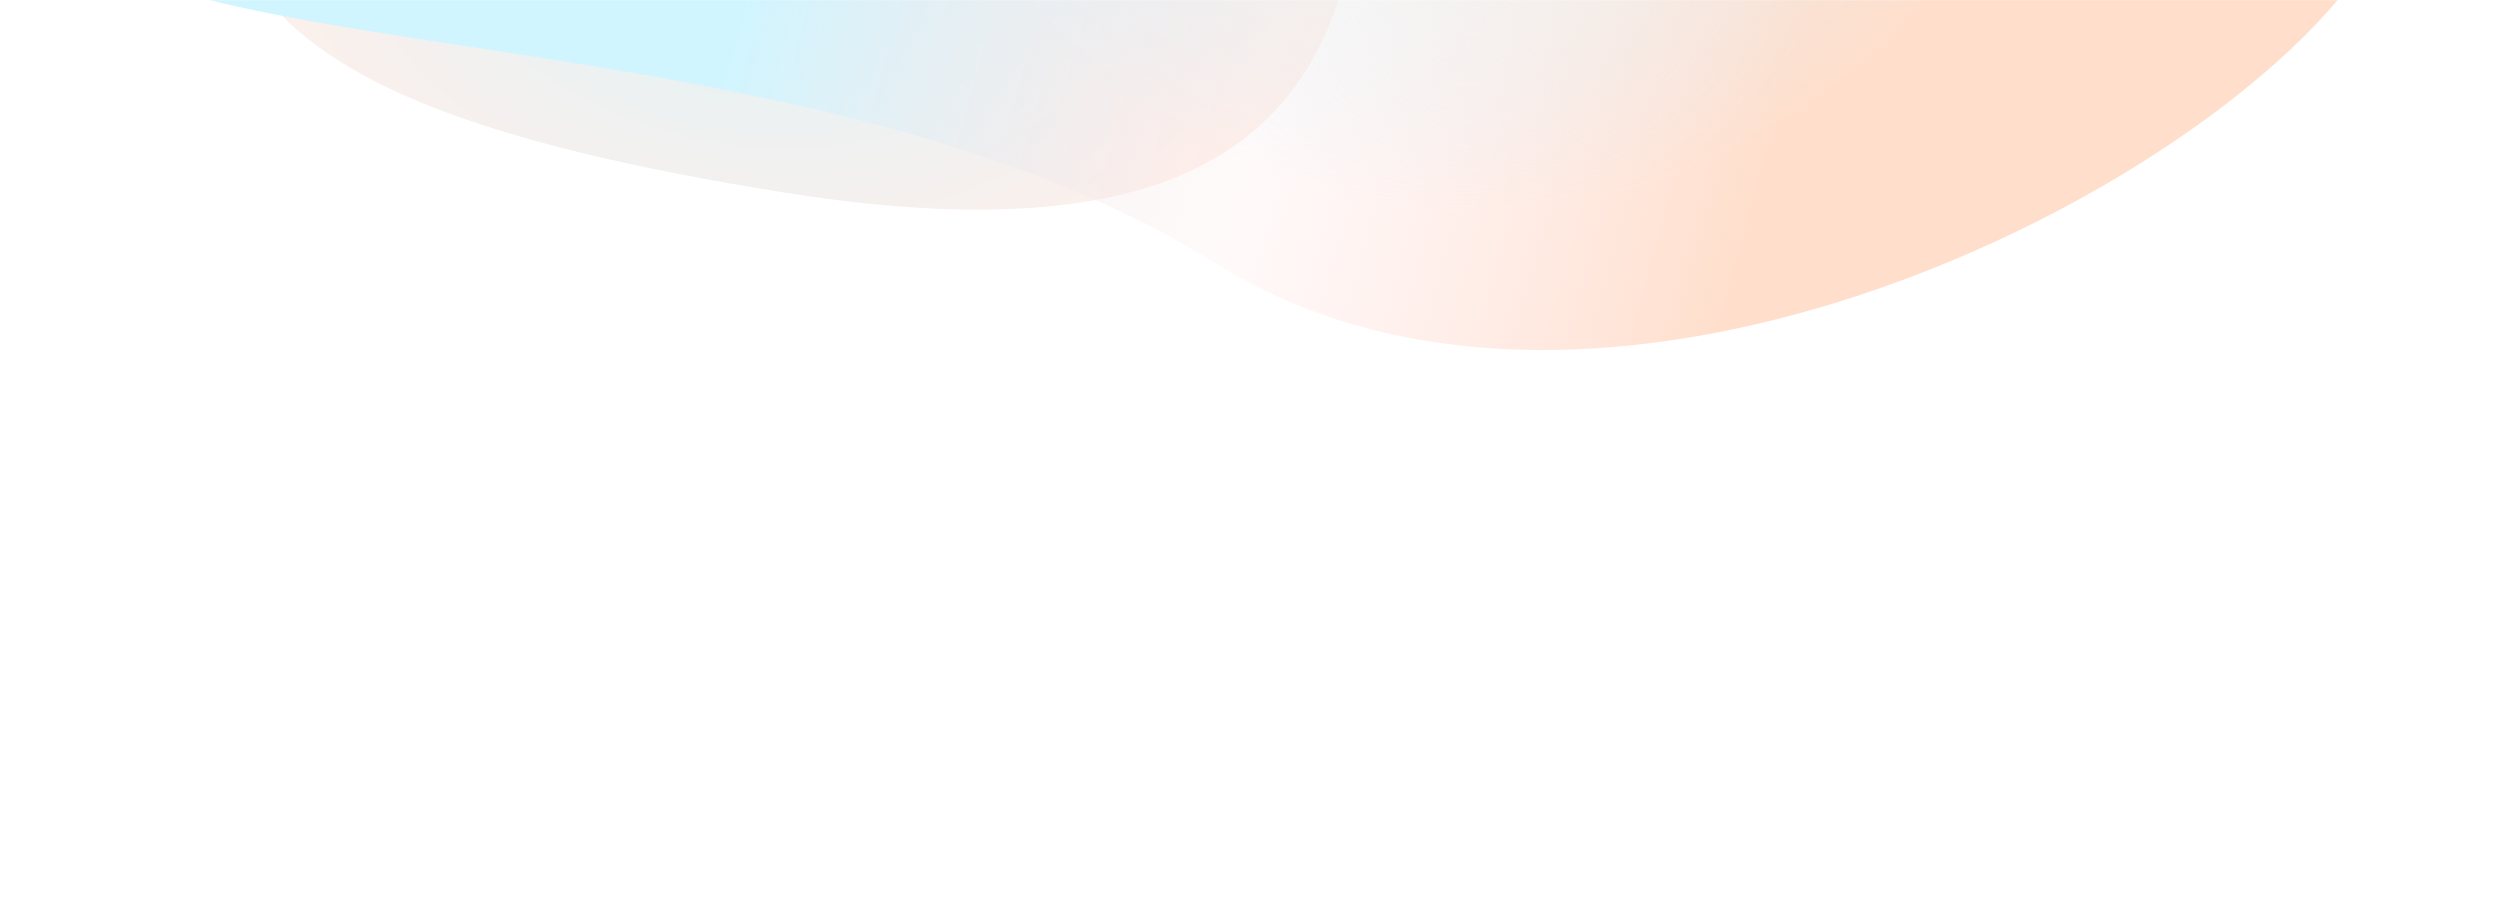 <svg width="1700" height="611" viewBox="0 0 1700 611" fill="none" xmlns="http://www.w3.org/2000/svg"><mask id="a" style="mask-type:alpha" maskUnits="userSpaceOnUse" x="0" y="0" width="1700" height="611"><path fill="#F6F6F6" d="M0 611h1700V0H0z"/></mask><g mask="url(#a)"><g filter="url(#b)"><path d="M930.043-248c0-209.316-177.396-379.001-396.226-379.001S137.589-457.316 137.589-248 112.955 64 533.817 131c420.861 67 396.226-169.684 396.226-379" fill="url(#c)"/></g><g filter="url(#d)"><path d="M1632-88.363C1632-236.175 1271.59-356 827-356S22-236.175 22-88.363 527.74-7.86 827 179.274s805-119.825 805-267.637" fill="url(#e)"/></g><ellipse cx="396.227" cy="379" rx="396.227" ry="379" transform="matrix(1 0 0 -1 603.863 145)" fill="url(#f)"/></g><defs><radialGradient id="c" cx="0" cy="0" r="1" gradientUnits="userSpaceOnUse" gradientTransform="matrix(-.457 -450.999 471.499 -.477 534.273 -176.001)"><stop stop-color="#CFF2FE"/><stop offset=".906" stop-color="#FFF0EA"/></radialGradient><radialGradient id="f" cx="0" cy="0" r="1" gradientUnits="userSpaceOnUse" gradientTransform="scale(396.227 379)rotate(90 0 1)"><stop stop-color="#FFF8E0"/><stop offset="1" stop-color="#D3EFFF" stop-opacity="0"/></radialGradient><filter id="b" x="57.319" y="-707" width="952.995" height="929.577" filterUnits="userSpaceOnUse" color-interpolation-filters="sRGB"><feFlood flood-opacity="0" result="BackgroundImageFix"/><feBlend in="SourceGraphic" in2="BackgroundImageFix" result="shape"/><feGaussianBlur stdDeviation="40" result="effect1_foregroundBlur_1_2"/></filter><filter id="d" x="-38" y="-416" width="1730" height="714" filterUnits="userSpaceOnUse" color-interpolation-filters="sRGB"><feFlood flood-opacity="0" result="BackgroundImageFix"/><feBlend in="SourceGraphic" in2="BackgroundImageFix" result="shape"/><feGaussianBlur stdDeviation="30" result="effect1_foregroundBlur_1_2"/></filter><linearGradient id="e" x1="503.955" y1="-4" x2="1181.49" y2="182.861" gradientUnits="userSpaceOnUse"><stop stop-color="#D0F5FF"/><stop offset=".505" stop-color="#FFE4E4" stop-opacity=".17"/><stop offset="1" stop-color="#FFDFCC"/></linearGradient></defs></svg>